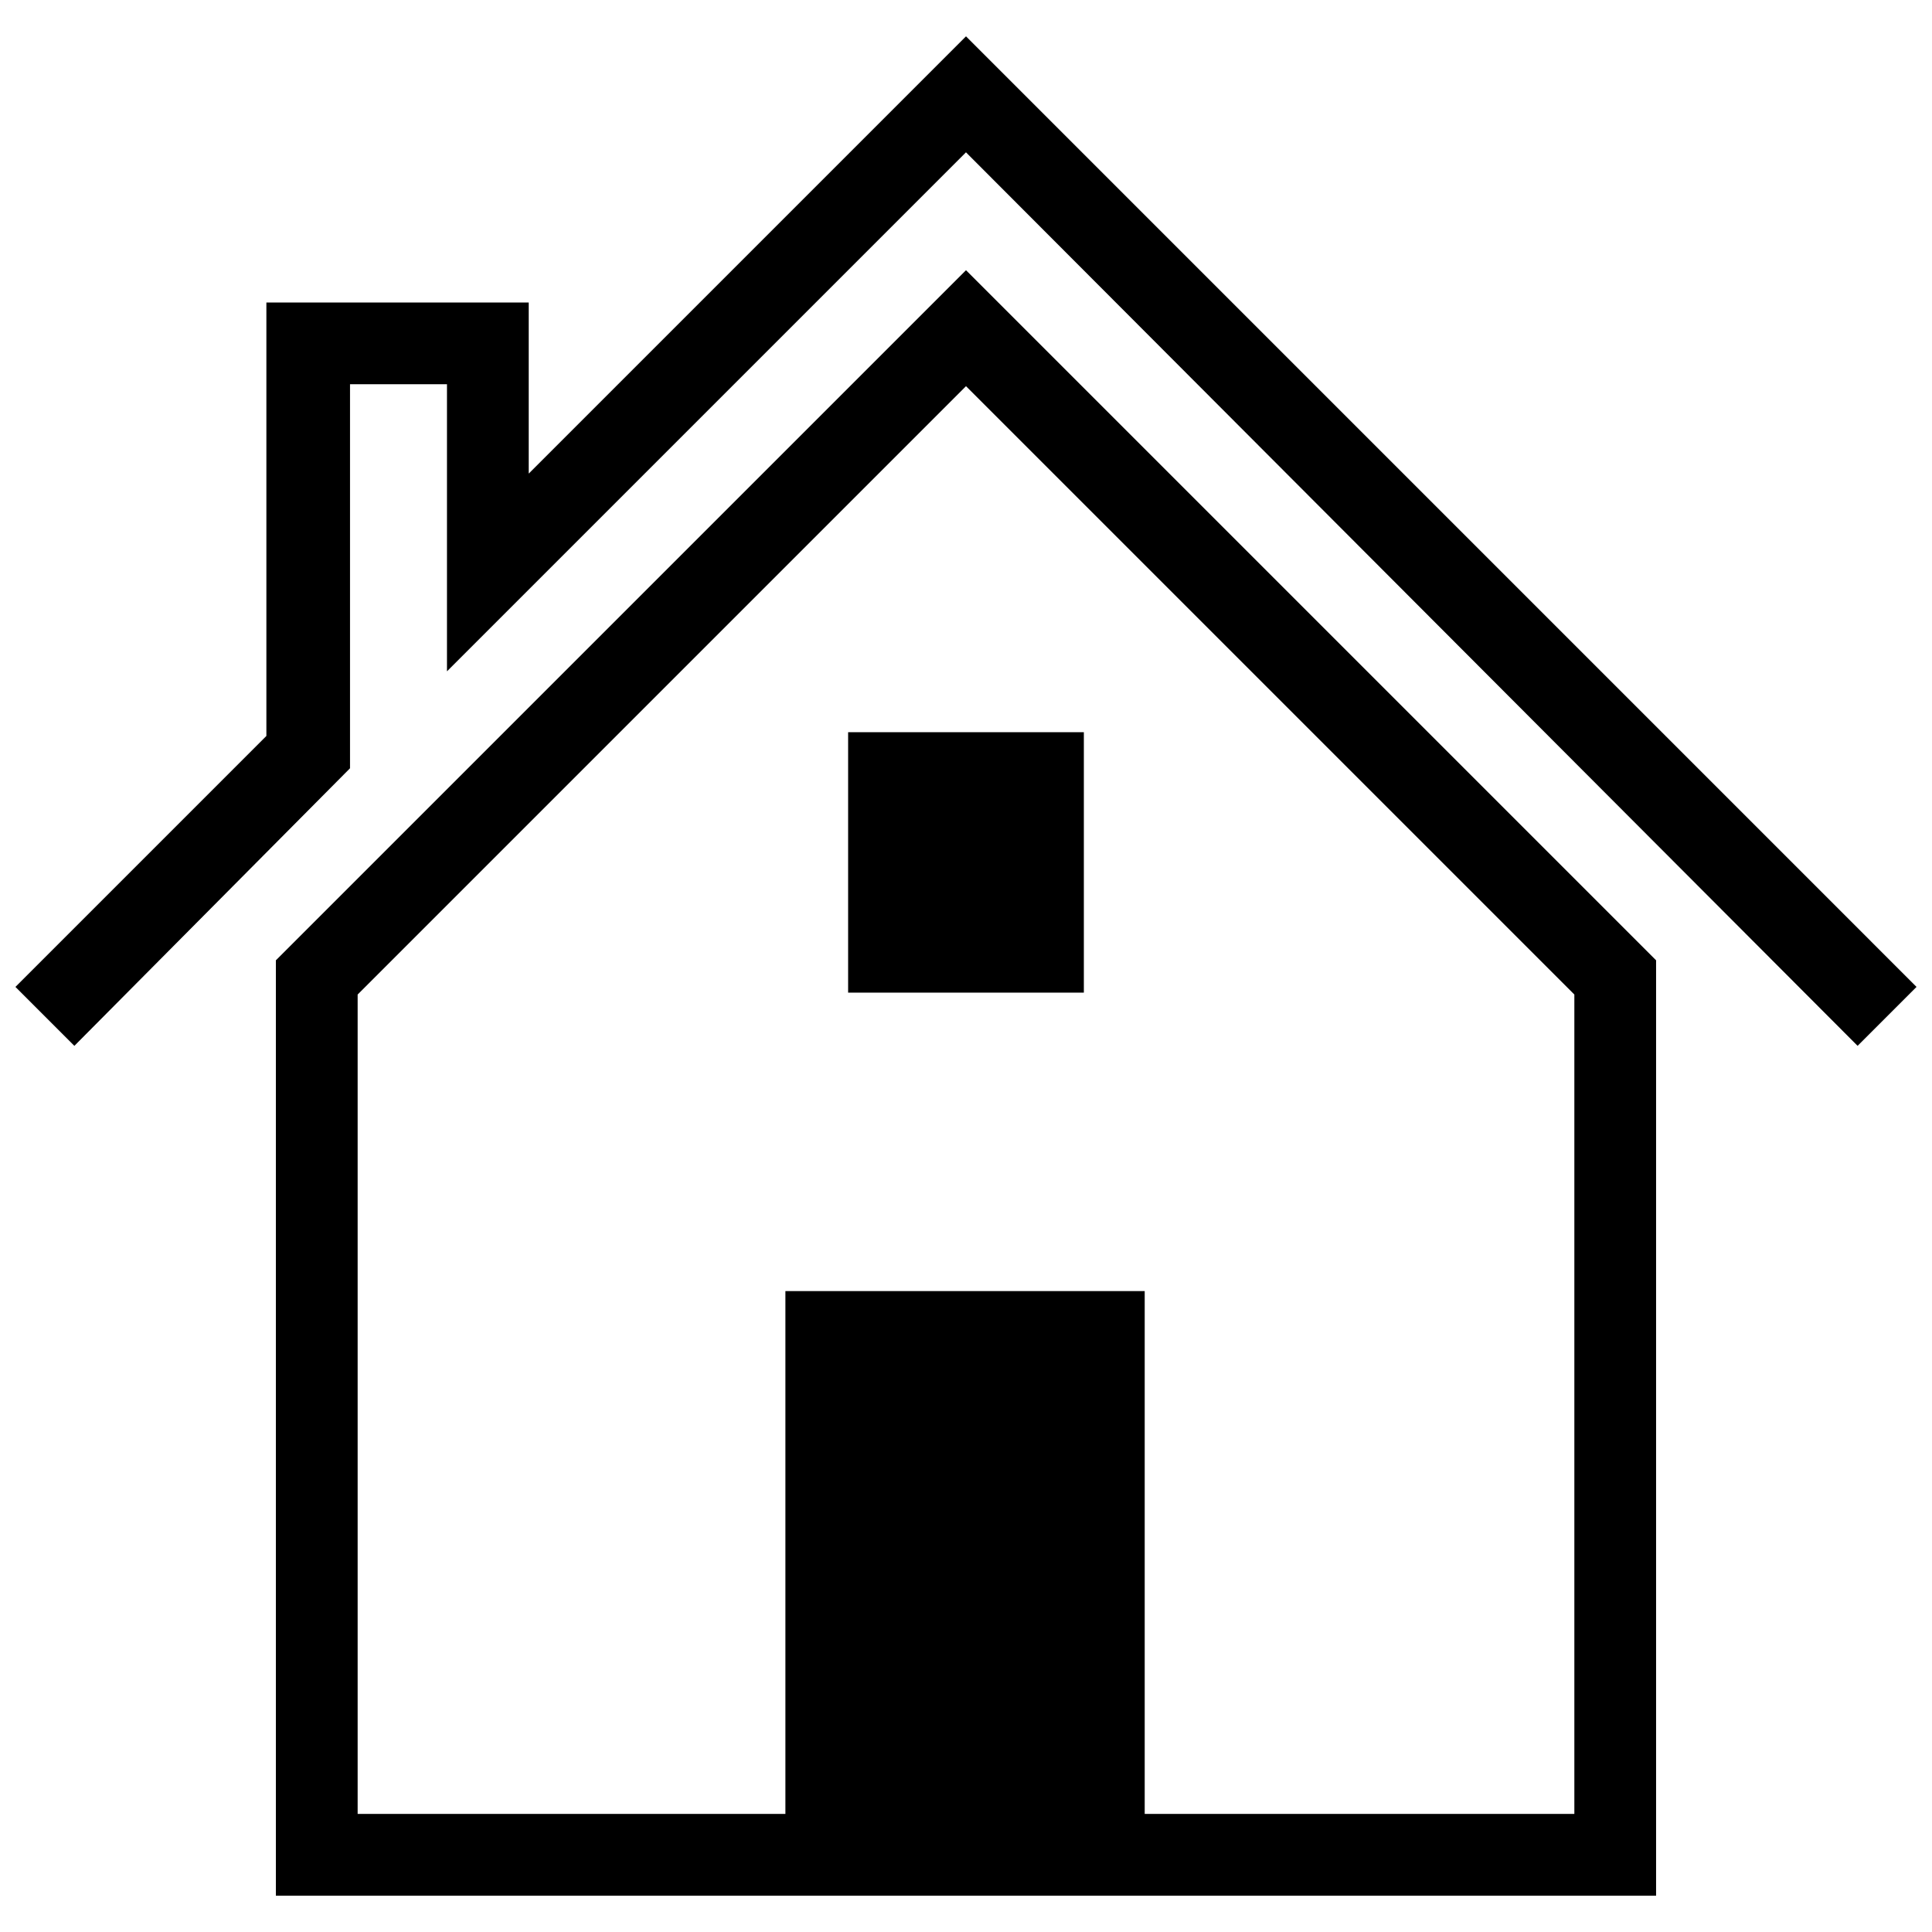 <?xml version="1.0" encoding="UTF-8"?>
<!-- Uploaded to: ICON Repo, www.svgrepo.com, Generator: ICON Repo Mixer Tools -->
<svg width="800px" height="800px" version="1.1" viewBox="144 144 512 512" xmlns="http://www.w3.org/2000/svg">
 <defs>
  <clipPath id="a">
   <path d="m148.09 153h503.81v494h-503.81z"/>
  </clipPath>
 </defs>
 <g clip-path="url(#a)">
  <path d="m651.9 405.54-15.617 15.617-236.29-236.79-137.54 137.54v-76.074h-25.695v101.77l-73.051 73.559-15.617-15.621 66.504-66.504v-114.87h69.523v45.344l115.88-115.88zm-251.9-189.93 182.88 182.88v247.88h-365.77v-247.88zm161.22 191.95-161.22-161.22-161.22 161.22v217.14h113.36v-138.55h95.219v138.55l113.86 0.004zm-192.46-0.504h62.473v-69.02h-62.473z"/>
 </g>
</svg>